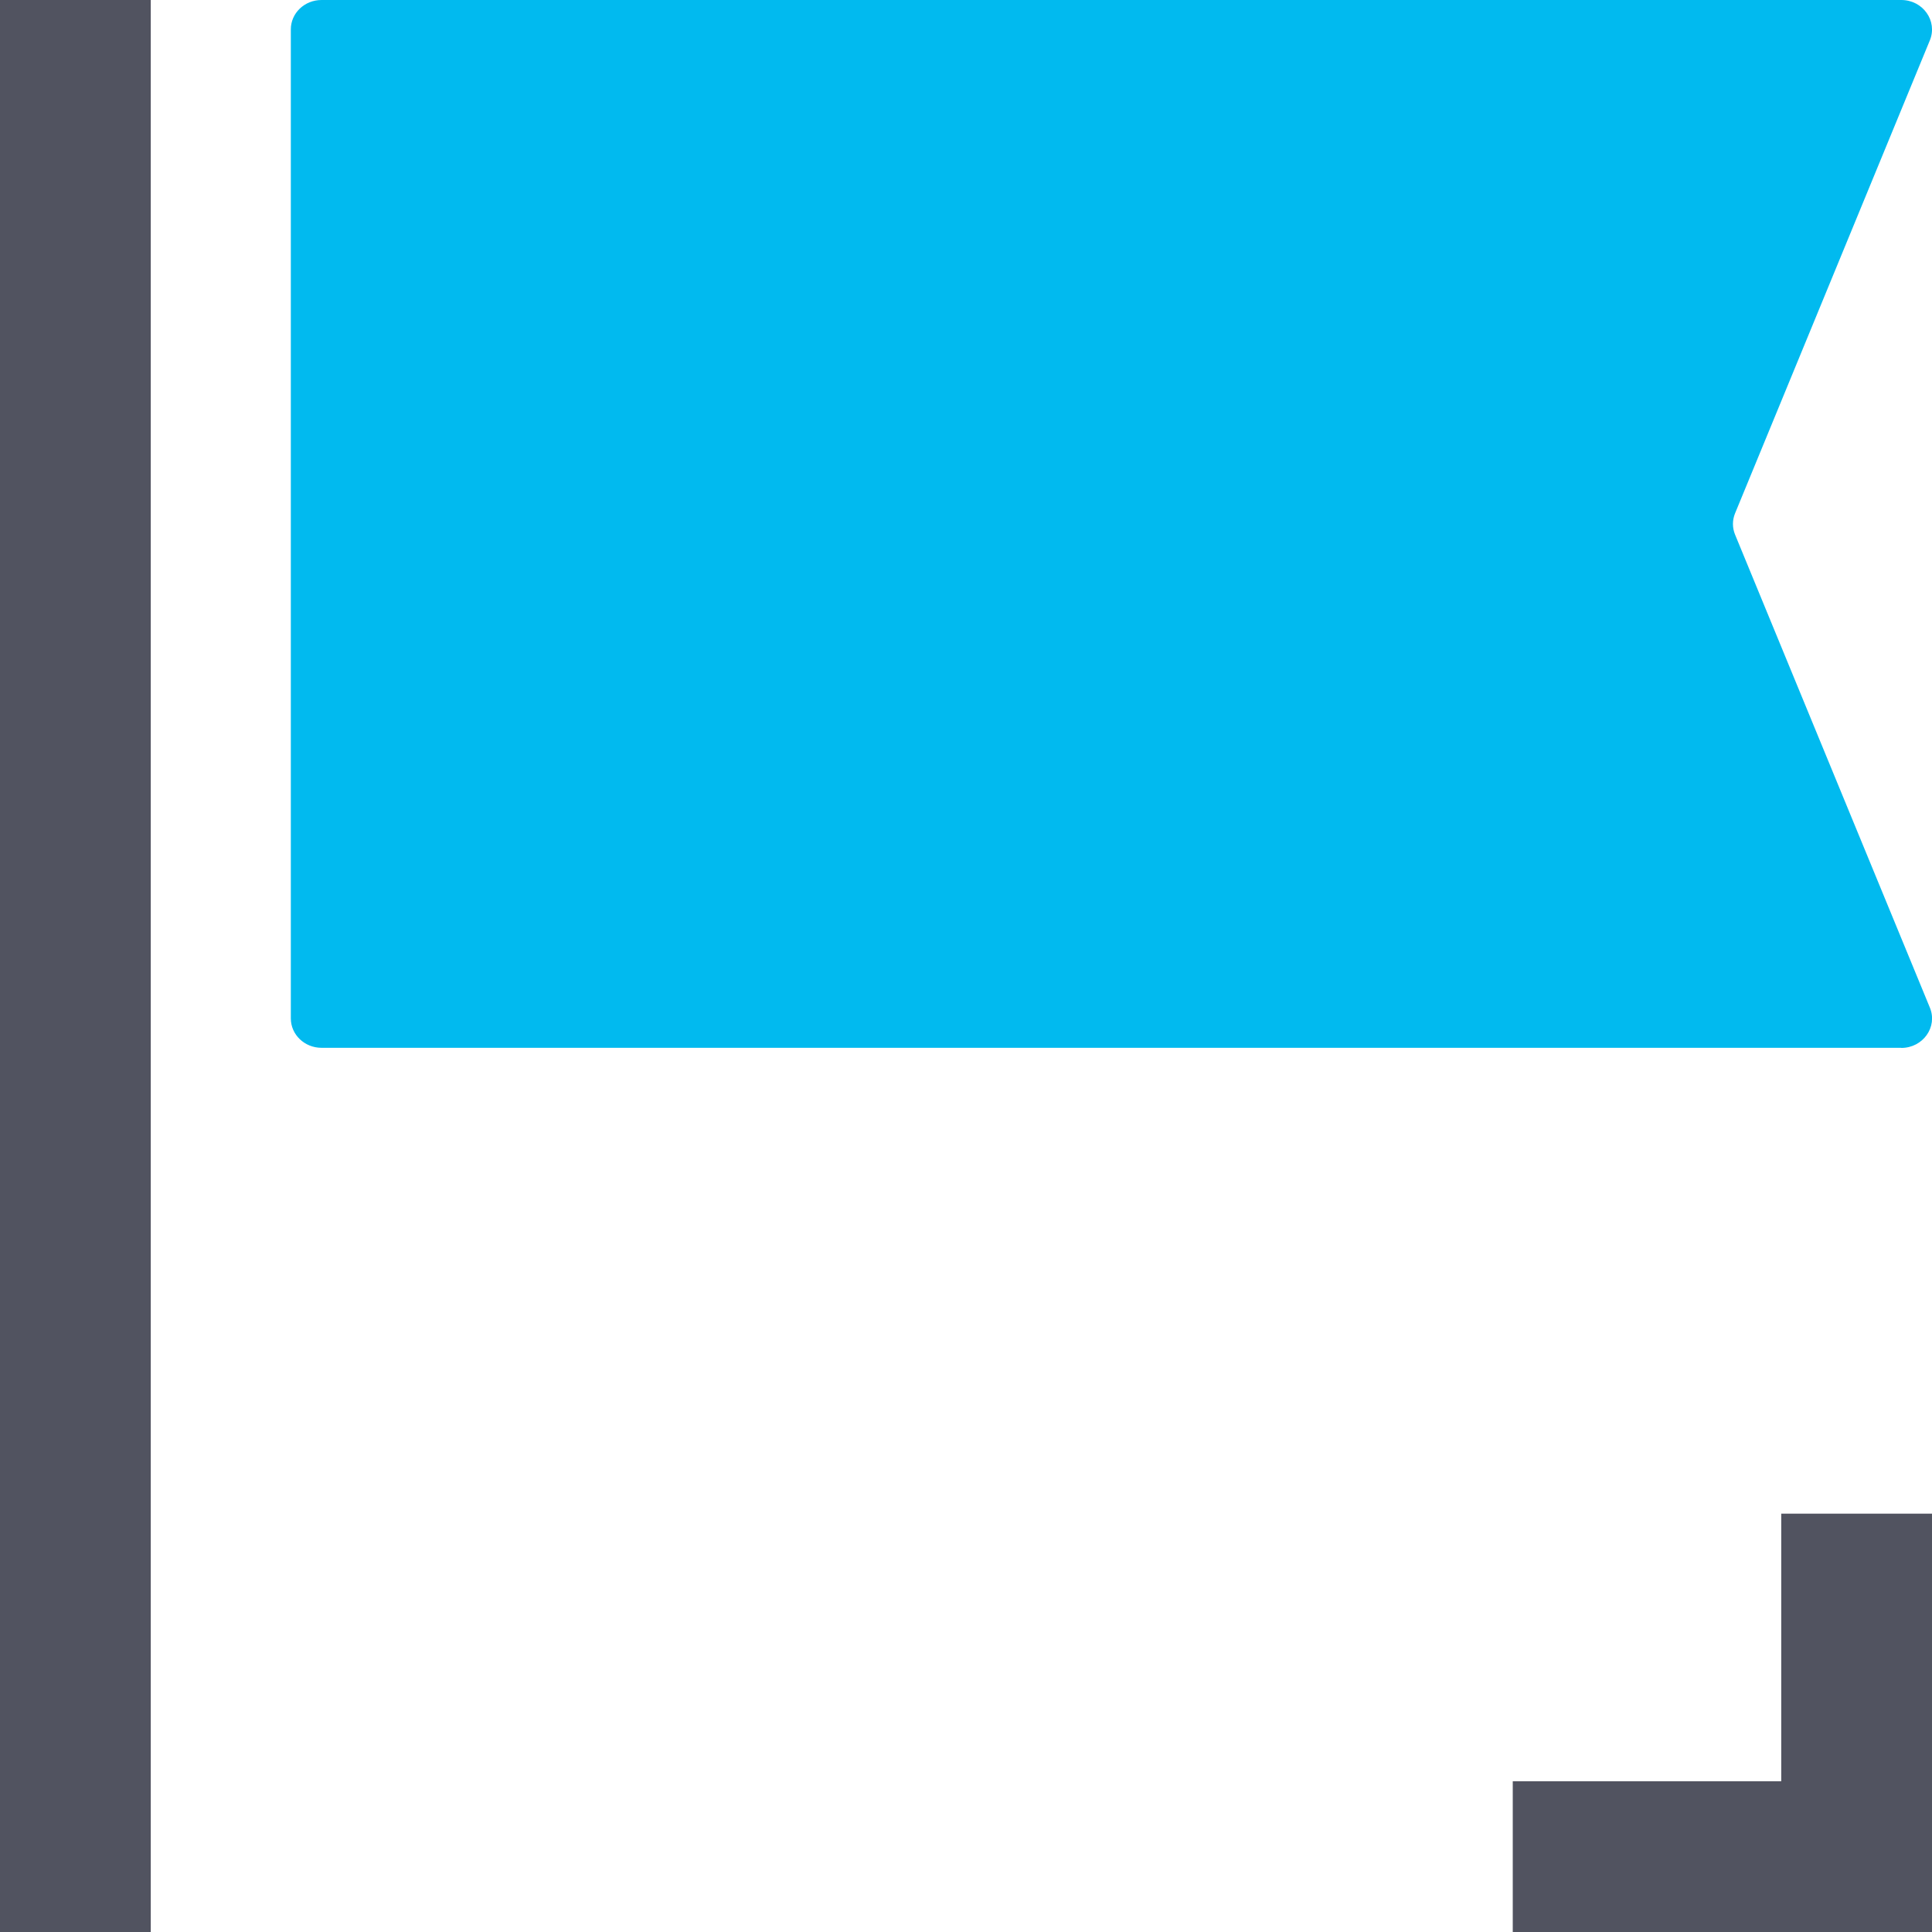 <svg xmlns="http://www.w3.org/2000/svg" width="32" height="32" viewBox="0 0 32 32" fill="none"><g clip-path="url(#clip0_6233_4311)"><path d="M25.056 32V29.503H29.503V25.071H32V32H25.056Z" fill="#515360"></path><path d="M31.491 17.355H5.326C5.044 17.355 4.817 17.137 4.817 16.868V0.487C4.817 0.217 5.044 0 5.326 0H31.491C31.85 0 32.095 0.347 31.965 0.667L28.739 8.5C28.691 8.615 28.691 8.742 28.739 8.857L31.965 16.69C32.097 17.01 31.85 17.357 31.491 17.357V17.355Z" fill="#01BAEF"></path><path d="M2.497 0H0V32H2.497V0Z" fill="#515360"></path></g><defs><clipPath id="clip0_6233_4311"><rect width="32" height="32" fill="white"></rect></clipPath></defs></svg>